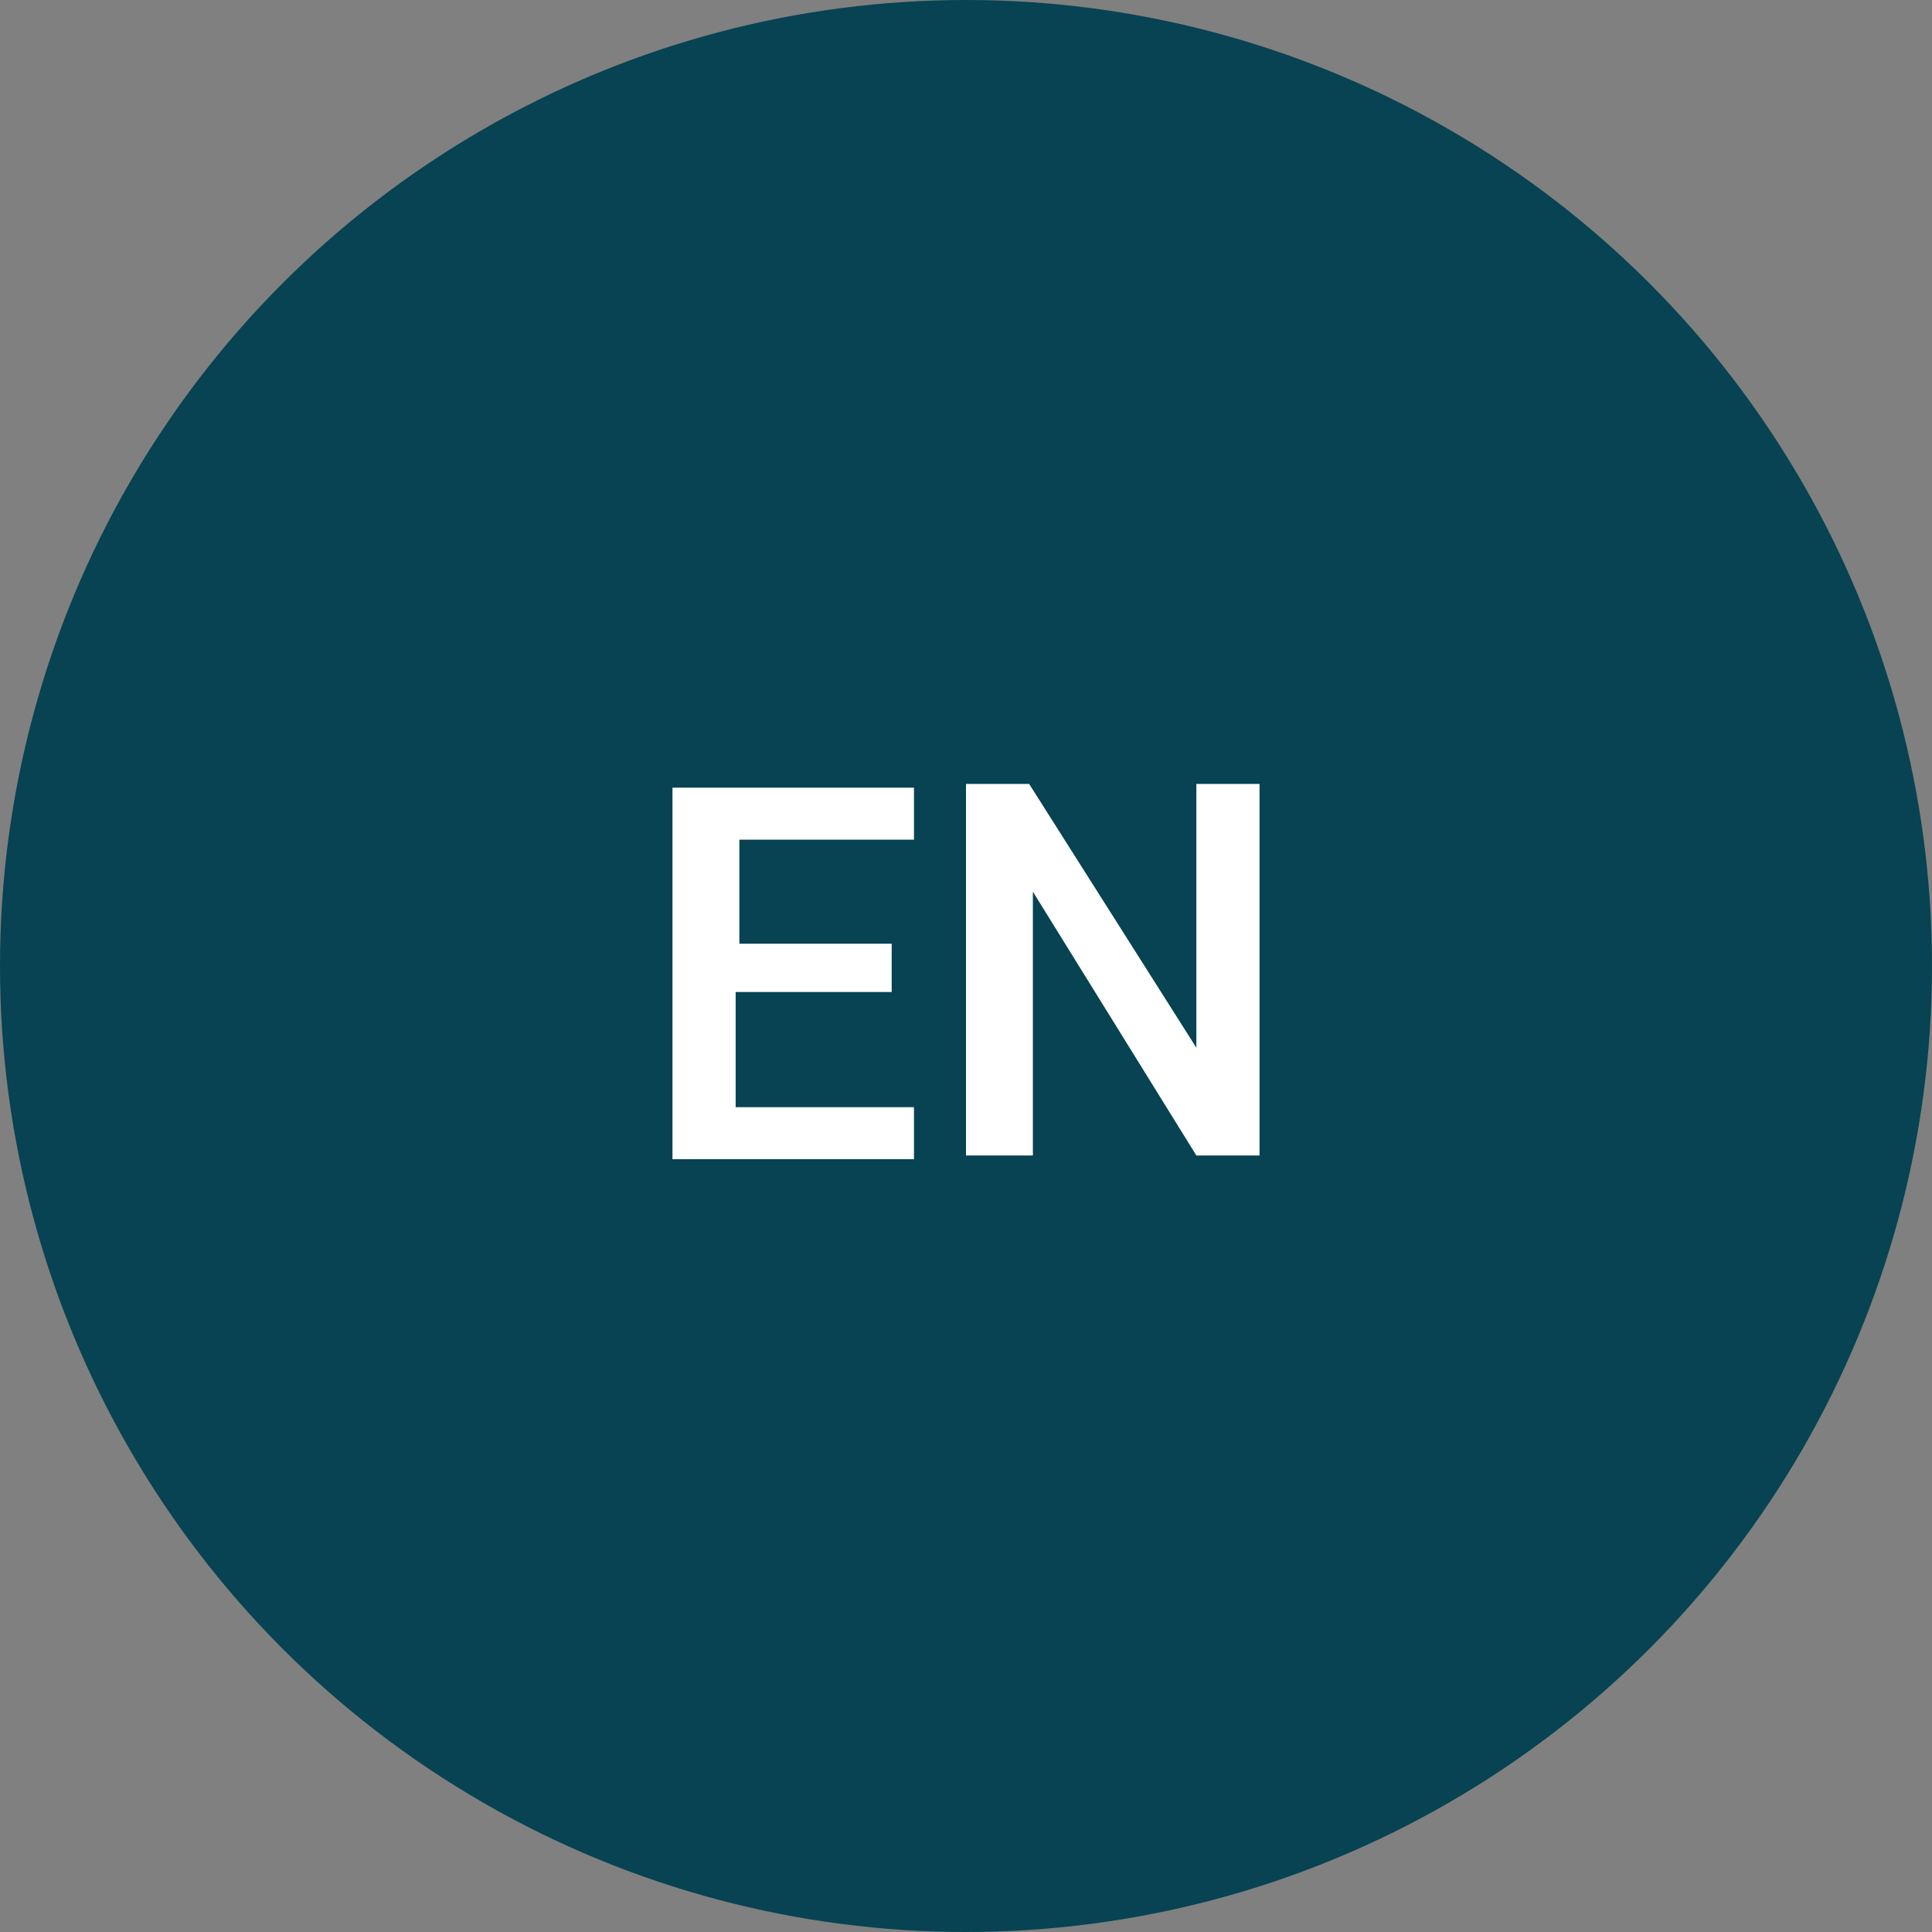 <?xml version="1.0" encoding="utf-8"?>
<!-- Generator: Adobe Illustrator 26.1.0, SVG Export Plug-In . SVG Version: 6.00 Build 0)  -->
<svg version="1.1" id="Calque_1" xmlns="http://www.w3.org/2000/svg" xmlns:xlink="http://www.w3.org/1999/xlink" x="0px" y="0px"
	 viewBox="0 0 52 52" style="enable-background:new 0 0 52 52;" xml:space="preserve">
<rect x="0" y="0" width="52" height="52" fill="#808080" stroke="none"/>
<style type="text/css">
	.st0{fill:#074352;}
	.st1{fill:#FFFFFF;}
</style>
<g id="Calque_2_00000151511643770145230690000000998646950817847173_">
	<g id="photos_et_textes">
		<circle class="st0" cx="26" cy="26" r="26"/>
		<path class="st1" d="M23.9,26.7h-4.1v3.1h4.8v1.4h-6.5v-10h6.5v1.4h-4.7v2.8h4.1V26.7z"/>
		<path class="st1" d="M33.9,31.1h-1.7l-4.4-7.1v7.1H26v-10h1.7l4.5,7.1v-7.1h1.7V31.1z"/>
	</g>
</g>
</svg>
